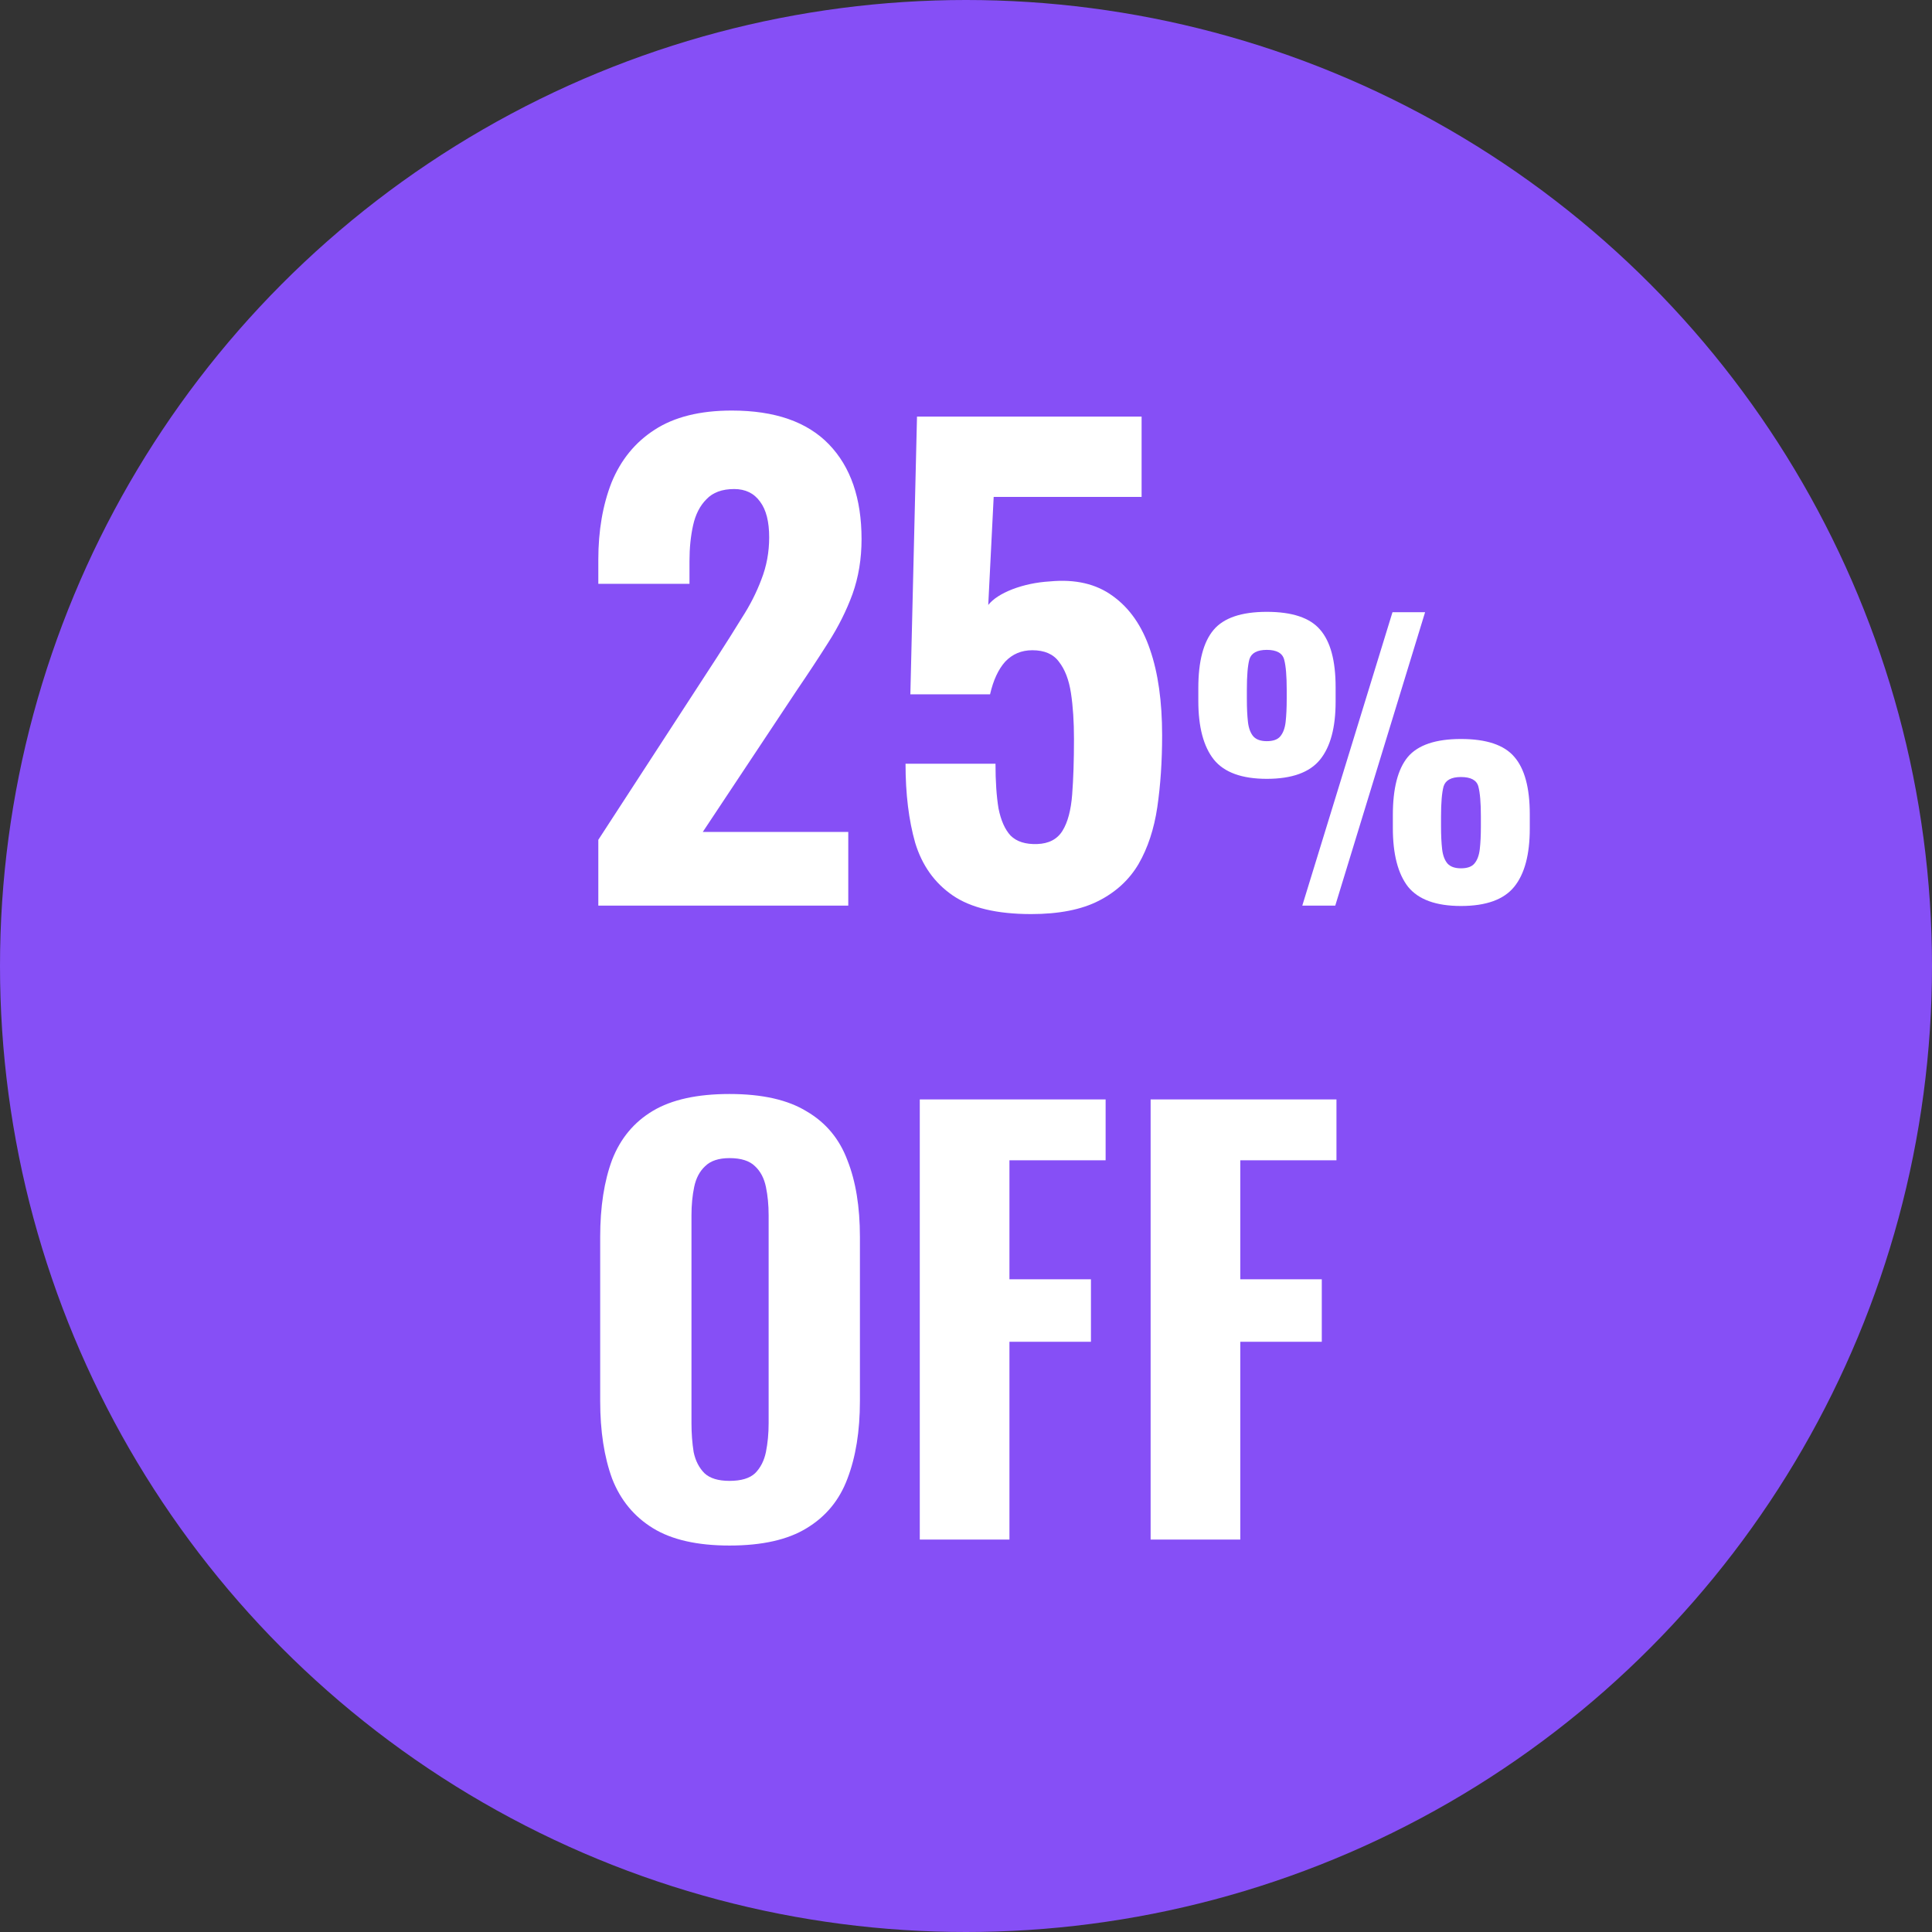 <svg width="64" height="64" viewBox="0 0 64 64" fill="none" xmlns="http://www.w3.org/2000/svg">
<rect x="0" y="0" width="64" height="64" fill="#333333" stroke="none"/>
<circle cx="32" cy="32" r="32" fill="#864FF6"/>
<path d="M43.14 30L46.128 20.28H47.208L44.232 30H43.14ZM41.964 25.8C41.14 25.8 40.556 25.588 40.212 25.164C39.868 24.732 39.696 24.084 39.696 23.22V22.788C39.696 21.908 39.864 21.268 40.2 20.868C40.536 20.468 41.124 20.268 41.964 20.268C42.804 20.268 43.392 20.464 43.728 20.856C44.072 21.248 44.244 21.884 44.244 22.764V23.244C44.244 24.1 44.072 24.74 43.728 25.164C43.384 25.588 42.796 25.8 41.964 25.8ZM41.964 24.552C42.172 24.552 42.32 24.5 42.408 24.396C42.504 24.284 42.564 24.124 42.588 23.916C42.612 23.7 42.624 23.444 42.624 23.148V22.848C42.624 22.392 42.596 22.06 42.54 21.852C42.484 21.636 42.292 21.528 41.964 21.528C41.644 21.528 41.452 21.632 41.388 21.84C41.332 22.048 41.304 22.38 41.304 22.836V23.16C41.304 23.456 41.316 23.708 41.34 23.916C41.364 24.124 41.424 24.284 41.52 24.396C41.616 24.5 41.764 24.552 41.964 24.552ZM48.396 30.012C47.572 30.012 46.988 29.8 46.644 29.376C46.308 28.944 46.14 28.296 46.14 27.432V27C46.14 26.12 46.304 25.48 46.632 25.08C46.968 24.68 47.556 24.48 48.396 24.48C49.236 24.48 49.824 24.676 50.16 25.068C50.504 25.46 50.676 26.096 50.676 26.976V27.444C50.676 28.308 50.504 28.952 50.16 29.376C49.816 29.8 49.228 30.012 48.396 30.012ZM48.396 28.764C48.604 28.764 48.752 28.712 48.84 28.608C48.936 28.496 48.996 28.336 49.02 28.128C49.044 27.92 49.056 27.668 49.056 27.372V27.048C49.056 26.592 49.028 26.26 48.972 26.052C48.916 25.844 48.724 25.74 48.396 25.74C48.076 25.74 47.884 25.844 47.82 26.052C47.764 26.26 47.736 26.592 47.736 27.048V27.372C47.736 27.668 47.748 27.92 47.772 28.128C47.796 28.336 47.856 28.496 47.952 28.608C48.048 28.712 48.196 28.764 48.396 28.764Z" fill="white"/>
<path d="M34.157 30.28C33.024 30.28 32.157 30.073 31.557 29.66C30.957 29.247 30.544 28.666 30.317 27.92C30.104 27.173 29.997 26.3 29.997 25.3H32.977C32.977 25.887 33.011 26.38 33.077 26.78C33.157 27.18 33.291 27.48 33.477 27.68C33.677 27.88 33.971 27.973 34.357 27.96C34.744 27.947 35.024 27.8 35.197 27.52C35.37 27.24 35.477 26.84 35.517 26.32C35.557 25.8 35.577 25.186 35.577 24.48C35.577 23.907 35.544 23.4 35.477 22.96C35.41 22.52 35.277 22.173 35.077 21.92C34.891 21.666 34.597 21.54 34.197 21.54C33.837 21.54 33.537 21.666 33.297 21.92C33.071 22.173 32.904 22.533 32.797 23H30.157L30.377 13.8H37.817V16.46H32.917L32.737 20.04C32.897 19.84 33.164 19.666 33.537 19.52C33.924 19.373 34.337 19.287 34.777 19.26C35.617 19.18 36.31 19.34 36.857 19.74C37.417 20.14 37.831 20.733 38.097 21.52C38.364 22.293 38.497 23.24 38.497 24.36C38.497 25.213 38.444 26.006 38.337 26.74C38.23 27.46 38.024 28.087 37.717 28.62C37.41 29.14 36.971 29.547 36.397 29.84C35.824 30.133 35.077 30.28 34.157 30.28Z" fill="white"/>
<path d="M19.82 30V27.82L23.76 21.76C24.053 21.306 24.327 20.873 24.58 20.46C24.847 20.046 25.06 19.626 25.22 19.2C25.393 18.76 25.48 18.293 25.48 17.8C25.48 17.28 25.38 16.886 25.18 16.62C24.98 16.34 24.693 16.2 24.32 16.2C23.92 16.2 23.613 16.313 23.4 16.54C23.187 16.753 23.04 17.04 22.96 17.4C22.88 17.76 22.84 18.153 22.84 18.58V19.34H19.82V18.54C19.82 17.58 19.967 16.726 20.26 15.98C20.567 15.233 21.04 14.653 21.68 14.24C22.333 13.813 23.187 13.6 24.24 13.6C25.667 13.6 26.74 13.973 27.46 14.72C28.18 15.466 28.54 16.513 28.54 17.86C28.54 18.513 28.44 19.12 28.24 19.68C28.04 20.226 27.773 20.76 27.44 21.28C27.12 21.786 26.773 22.313 26.4 22.86L23.28 27.56H28.1V30H19.82Z" fill="white"/>
<path d="M38.116 51V36.42H44.272V38.436H41.086V42.378H43.786V44.448H41.086V51H38.116Z" fill="white"/>
<path d="M30.469 51V36.42H36.625V38.436H33.439V42.378H36.139V44.448H33.439V51H30.469Z" fill="white"/>
<path d="M24.166 51.198C23.098 51.198 22.252 51.006 21.628 50.622C21.004 50.238 20.554 49.692 20.278 48.984C20.014 48.264 19.882 47.406 19.882 46.41V40.974C19.882 39.978 20.014 39.126 20.278 38.418C20.554 37.71 21.004 37.17 21.628 36.798C22.252 36.426 23.098 36.24 24.166 36.24C25.246 36.24 26.098 36.432 26.722 36.816C27.358 37.188 27.808 37.728 28.072 38.436C28.348 39.132 28.486 39.978 28.486 40.974V46.41C28.486 47.406 28.348 48.264 28.072 48.984C27.808 49.692 27.358 50.238 26.722 50.622C26.098 51.006 25.246 51.198 24.166 51.198ZM24.166 49.056C24.55 49.056 24.832 48.972 25.012 48.804C25.192 48.624 25.312 48.39 25.372 48.102C25.432 47.802 25.462 47.484 25.462 47.148V40.254C25.462 39.918 25.432 39.606 25.372 39.318C25.312 39.03 25.192 38.802 25.012 38.634C24.832 38.454 24.55 38.364 24.166 38.364C23.806 38.364 23.536 38.454 23.356 38.634C23.176 38.802 23.056 39.03 22.996 39.318C22.936 39.606 22.906 39.918 22.906 40.254V47.148C22.906 47.484 22.93 47.802 22.978 48.102C23.038 48.39 23.158 48.624 23.338 48.804C23.518 48.972 23.794 49.056 24.166 49.056Z" fill="white"/>
</svg>
